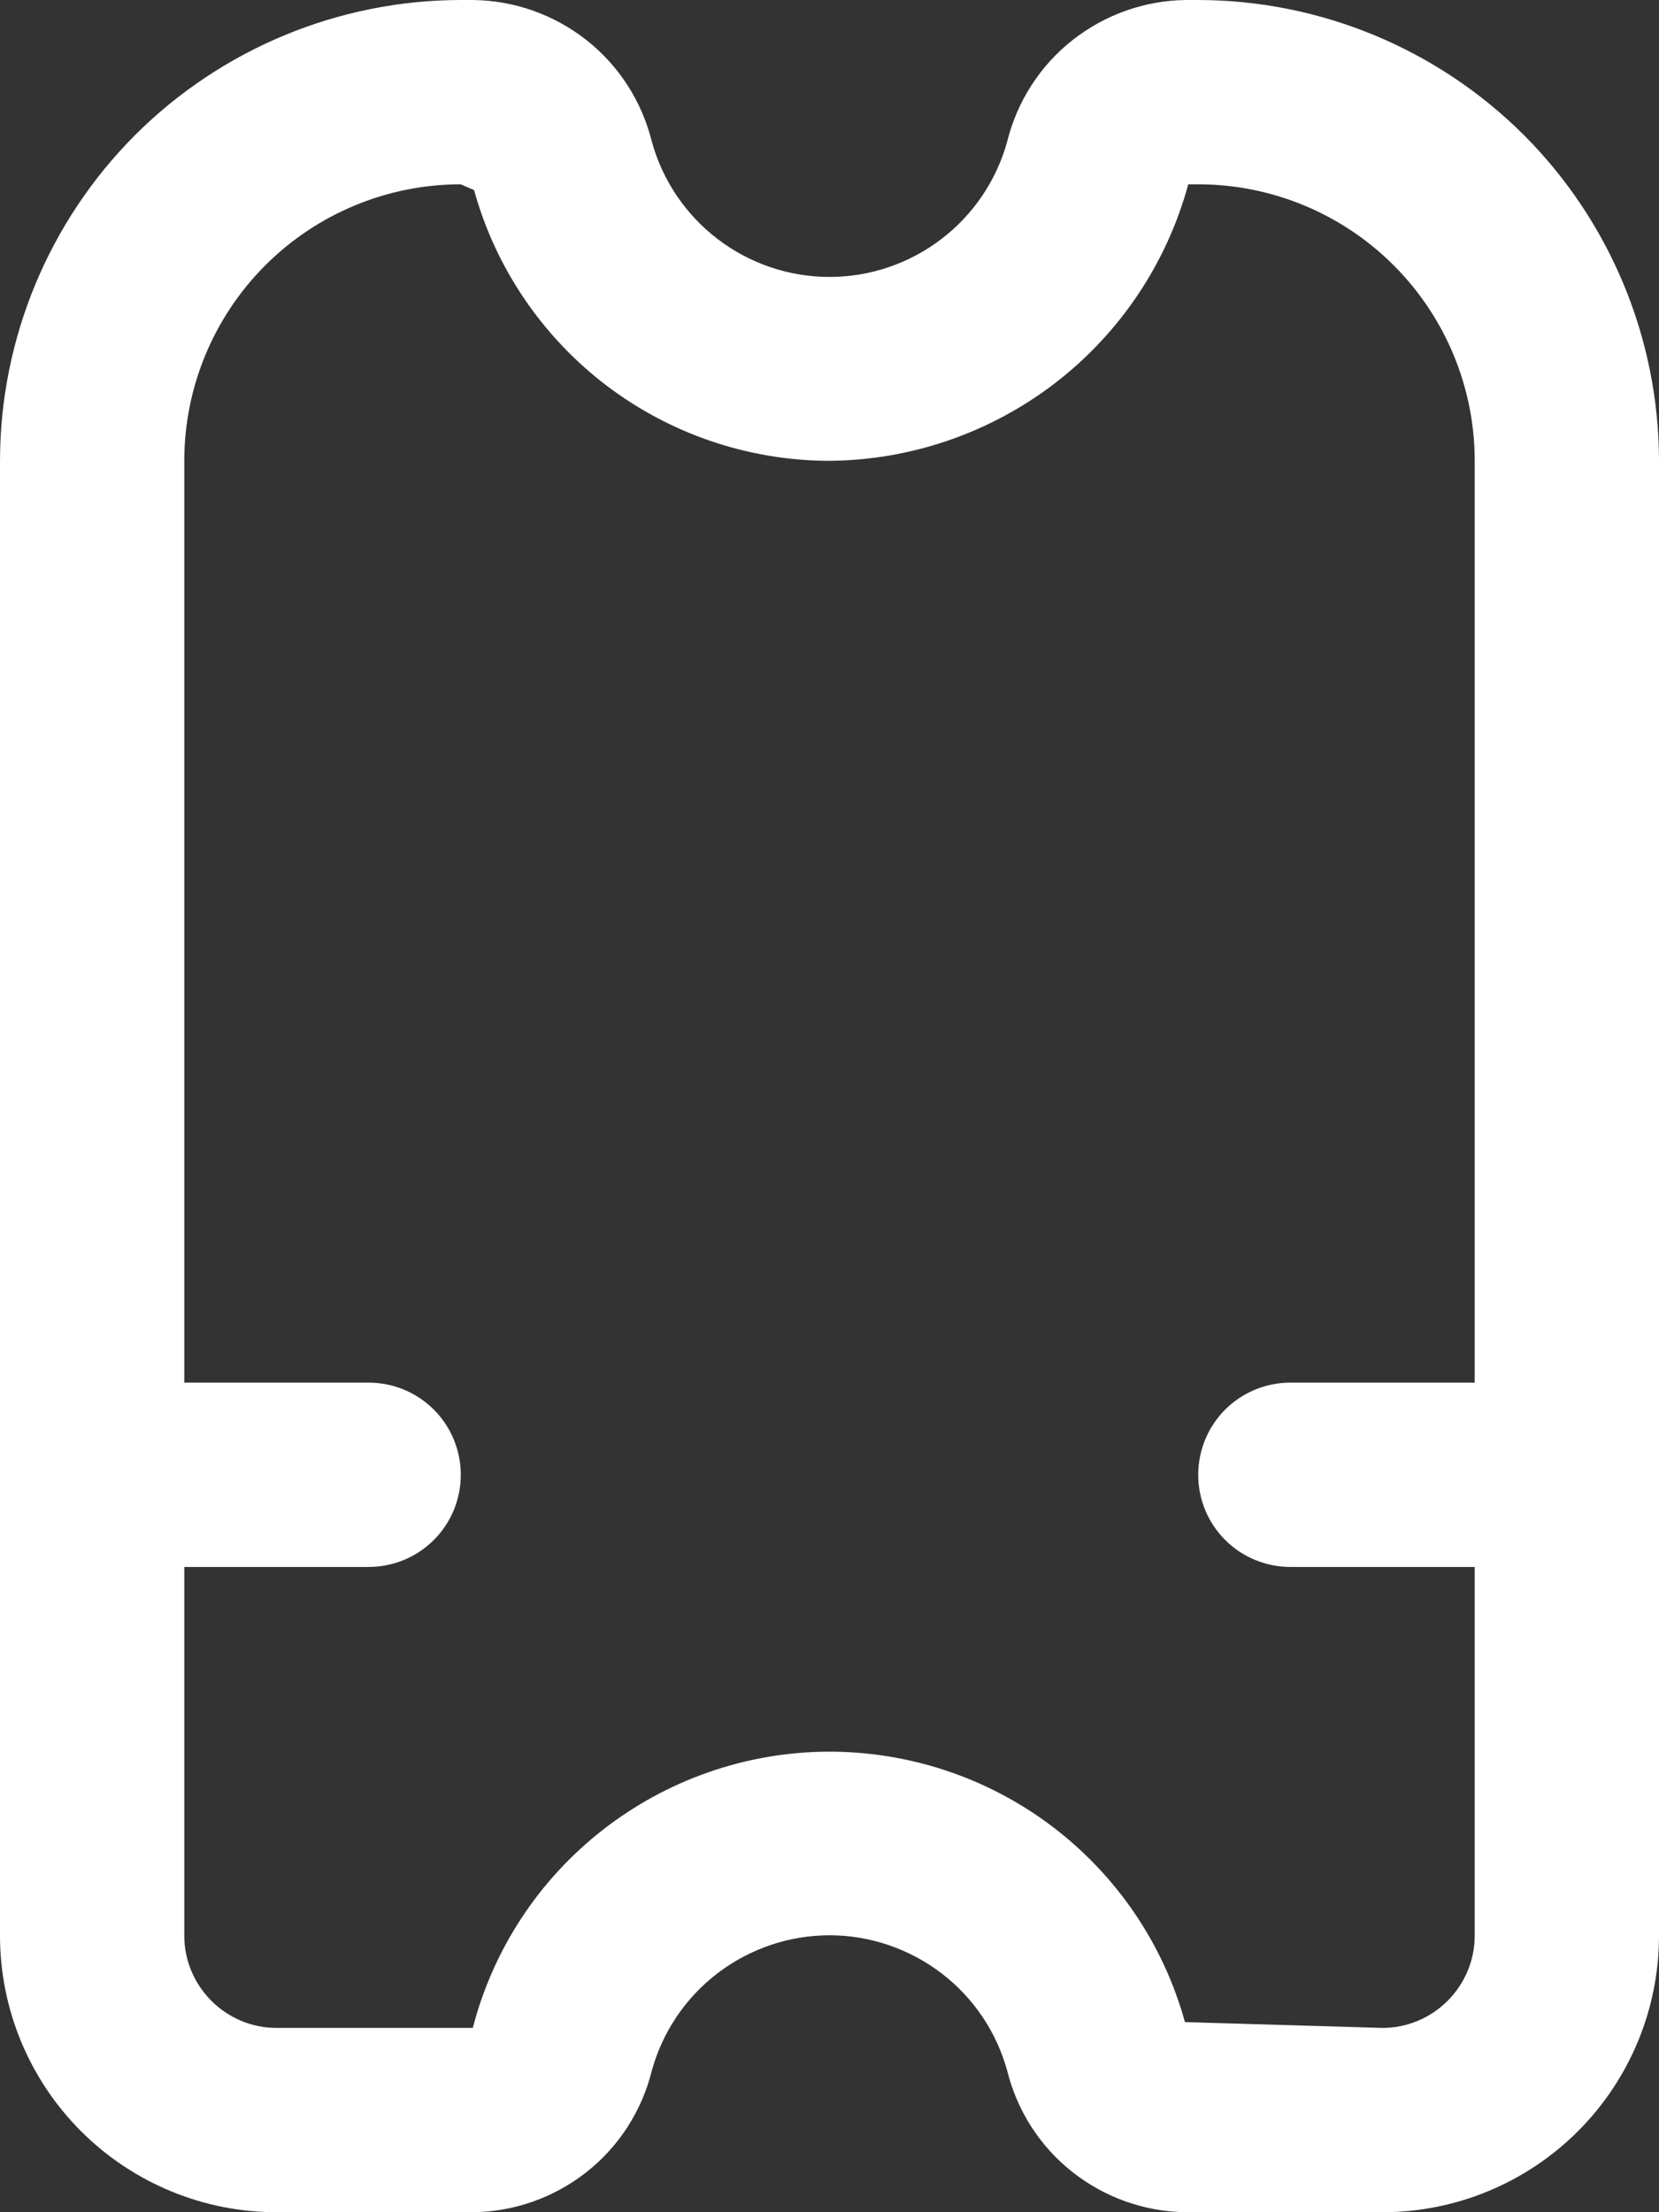 <?xml version="1.0" encoding="UTF-8"?>
<svg xmlns="http://www.w3.org/2000/svg" width="12" height="16" viewBox="0 0 12 16" fill="none">
  <rect x="0" y="0" width="12" height="16" fill="#333333" stroke="none"/>
  <path d="M8.667 0H8.58C8.282 0.003 7.993 0.105 7.758 0.29C7.524 0.474 7.358 0.732 7.286 1.021C7.209 1.303 7.041 1.552 6.809 1.729C6.576 1.907 6.292 2.003 6 2.003C5.708 2.003 5.424 1.907 5.191 1.729C4.959 1.552 4.791 1.303 4.714 1.021C4.642 0.732 4.476 0.474 4.242 0.29C4.007 0.105 3.718 0.003 3.42 0L3.333 0C2.45 0.001 1.602 0.353 0.977 0.977C0.353 1.602 0.001 2.45 0 3.333V14C0 14.53 0.211 15.039 0.586 15.414C0.961 15.789 1.47 16 2 16H3.42C3.718 15.997 4.007 15.895 4.242 15.71C4.476 15.526 4.642 15.268 4.714 14.979C4.791 14.697 4.959 14.448 5.191 14.271C5.424 14.094 5.708 13.997 6 13.997C6.292 13.997 6.576 14.094 6.809 14.271C7.041 14.448 7.209 14.697 7.286 14.979C7.358 15.268 7.524 15.526 7.758 15.71C7.993 15.895 8.282 15.997 8.58 16H10C10.53 16 11.039 15.789 11.414 15.414C11.789 15.039 12 14.53 12 14V3.333C11.999 2.45 11.647 1.602 11.023 0.977C10.398 0.353 9.55 0.001 8.667 0ZM10 14.667L8.571 14.625C8.415 14.059 8.076 13.561 7.607 13.207C7.139 12.854 6.567 12.665 5.98 12.669C5.393 12.674 4.824 12.873 4.361 13.234C3.898 13.595 3.567 14.098 3.42 14.667H2C1.823 14.667 1.654 14.596 1.529 14.471C1.404 14.346 1.333 14.177 1.333 14V11.333H2.667C2.843 11.333 3.013 11.263 3.138 11.138C3.263 11.013 3.333 10.844 3.333 10.667C3.333 10.49 3.263 10.32 3.138 10.195C3.013 10.07 2.843 10 2.667 10H1.333V3.333C1.333 2.803 1.544 2.294 1.919 1.919C2.294 1.544 2.803 1.333 3.333 1.333L3.429 1.375C3.585 1.938 3.921 2.433 4.385 2.787C4.849 3.14 5.416 3.332 6 3.333C6.591 3.328 7.165 3.13 7.634 2.769C8.102 2.408 8.44 1.904 8.595 1.333H8.667C9.197 1.333 9.706 1.544 10.081 1.919C10.456 2.294 10.667 2.803 10.667 3.333V10H9.333C9.157 10 8.987 10.07 8.862 10.195C8.737 10.32 8.667 10.49 8.667 10.667C8.667 10.844 8.737 11.013 8.862 11.138C8.987 11.263 9.157 11.333 9.333 11.333H10.667V14C10.667 14.177 10.596 14.346 10.471 14.471C10.346 14.596 10.177 14.667 10 14.667Z" fill="white"></path>
</svg>
